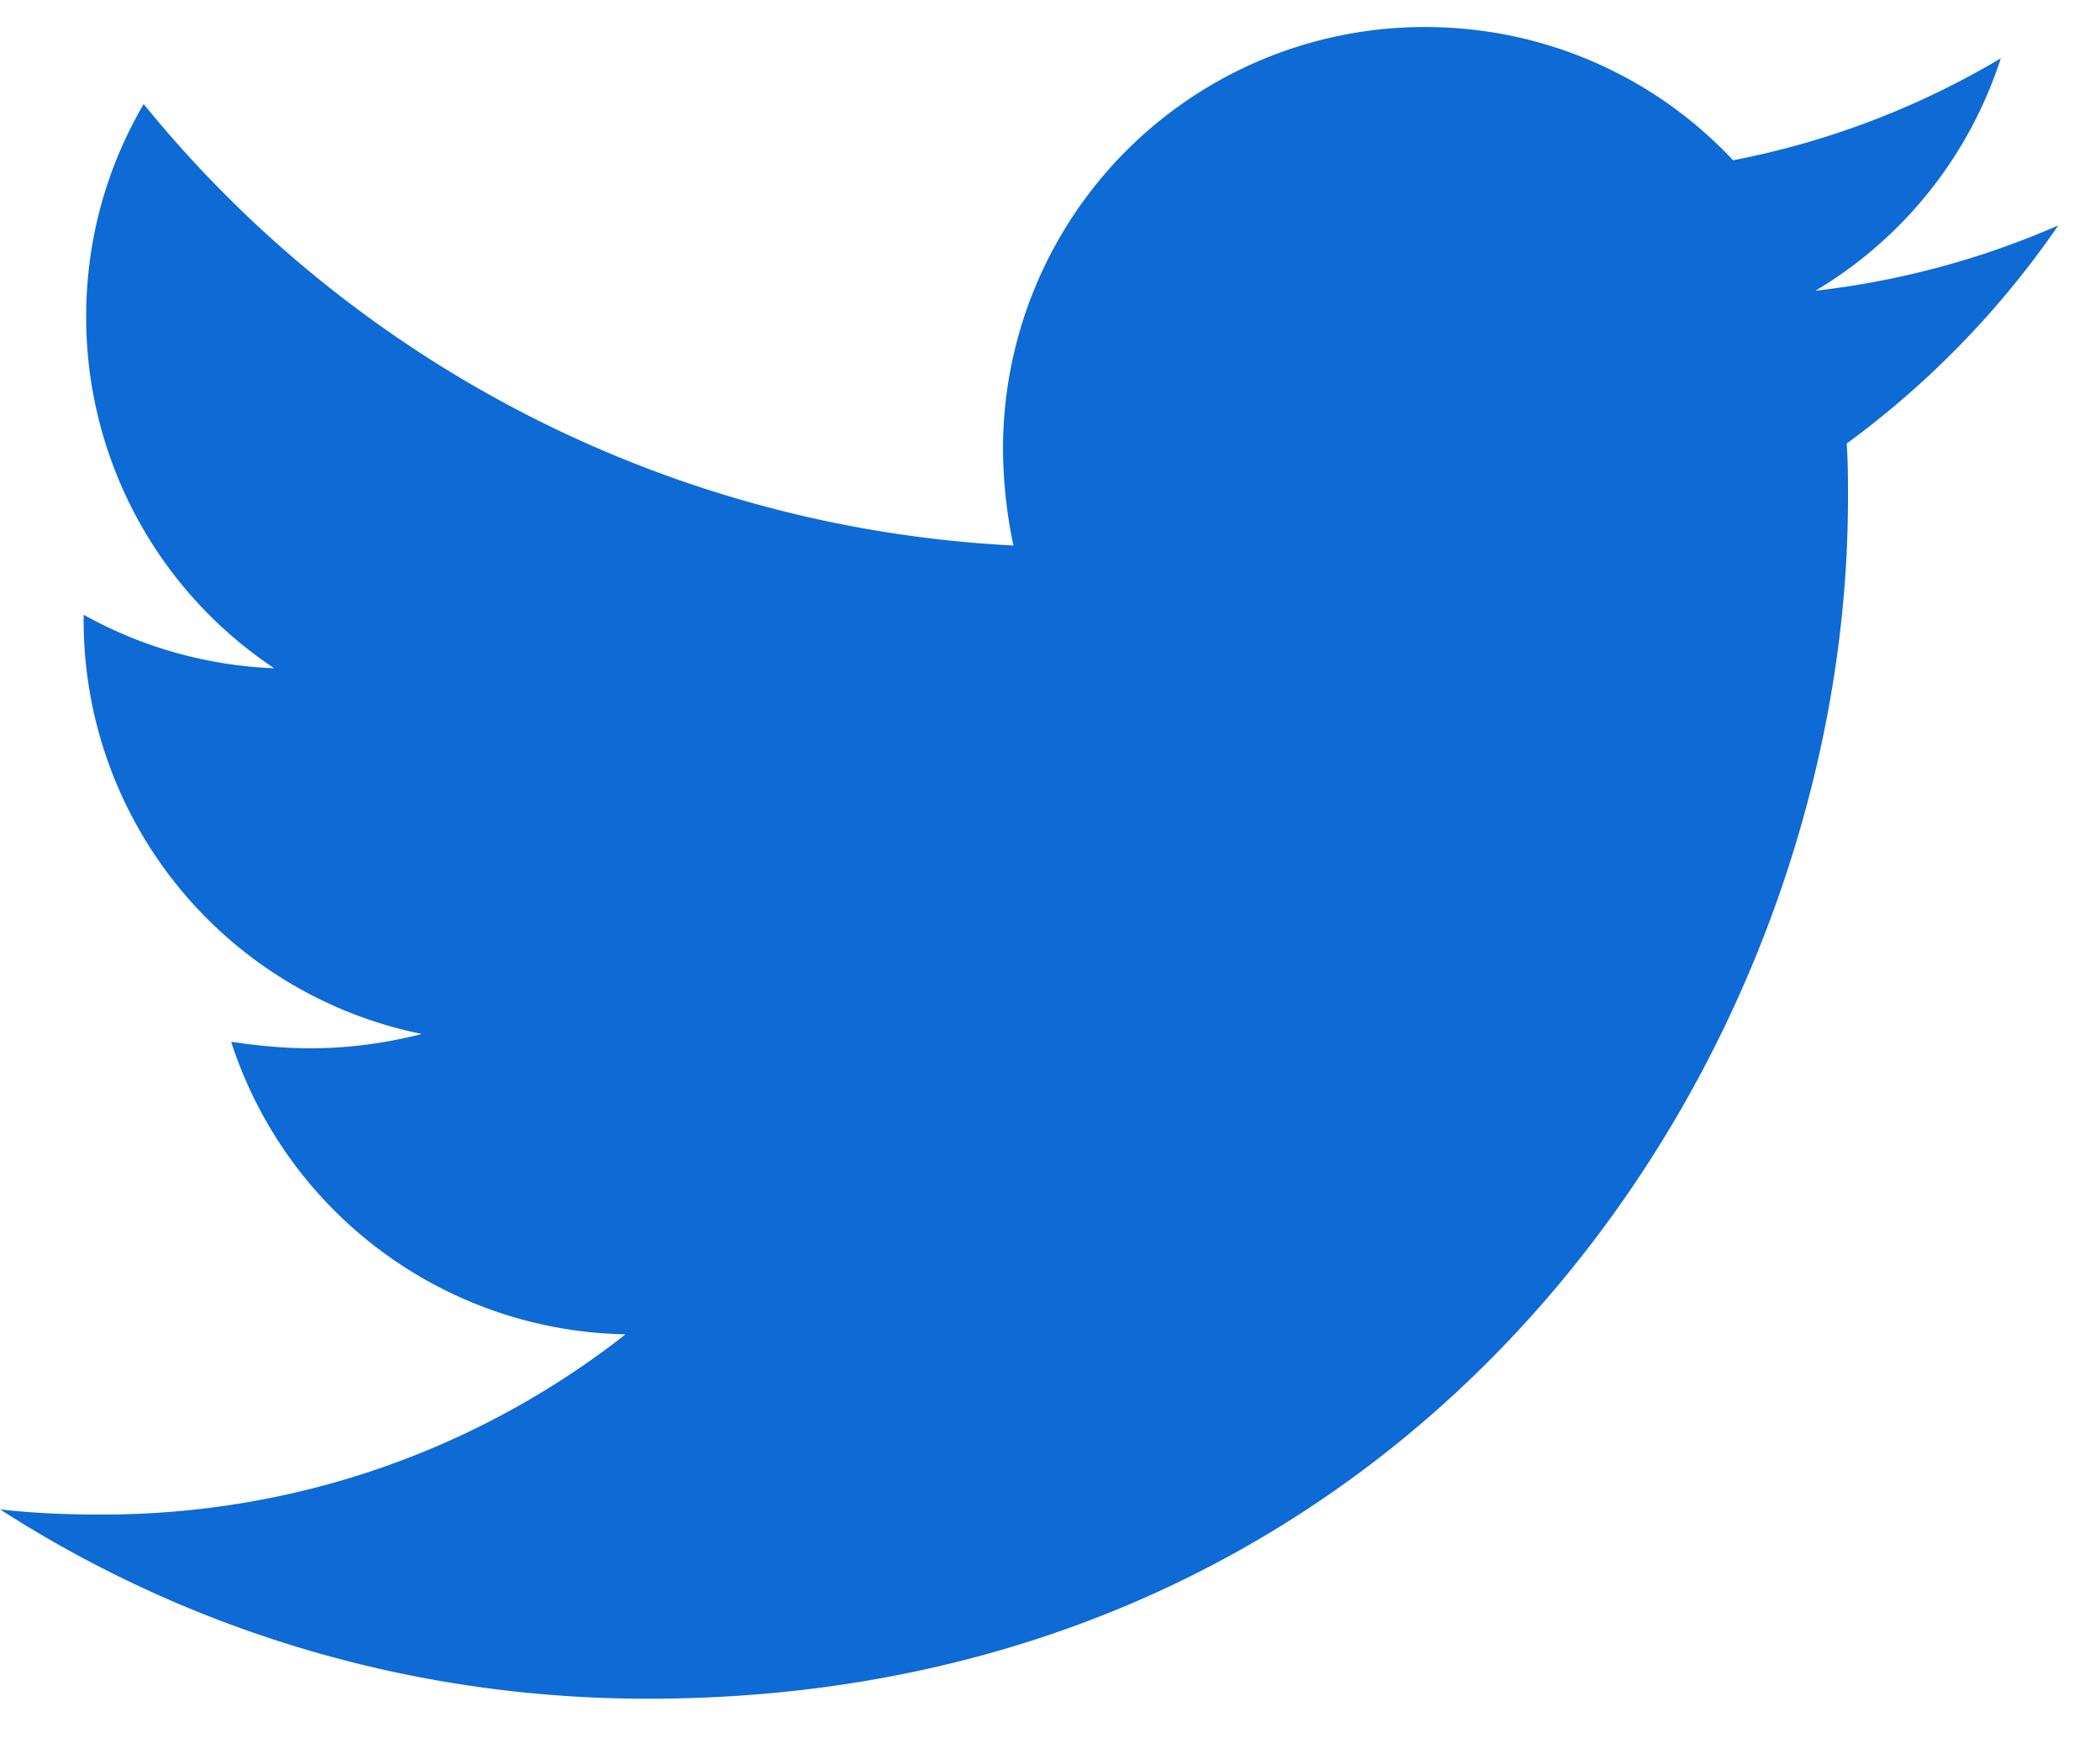 <svg xmlns="http://www.w3.org/2000/svg" width="29" height="24" viewBox="0 0 29 24"><g><g><path fill="#0e6ad5" d="M25.502 6.126c.018.252.018.505.018.757 0 7.701-5.861 16.575-16.574 16.575-3.301 0-6.367-.956-8.946-2.615.469.054.92.072 1.407.072 2.723 0 5.23-.92 7.232-2.489a5.836 5.836 0 0 1-5.447-4.04c.361.054.722.09 1.1.09.523 0 1.046-.072 1.533-.198a5.826 5.826 0 0 1-4.67-5.717v-.072a5.867 5.867 0 0 0 2.632.739A5.821 5.821 0 0 1 1.19 4.377c0-1.083.289-2.075.794-2.94a16.559 16.559 0 0 0 12.011 6.096 6.576 6.576 0 0 1-.144-1.335A5.823 5.823 0 0 1 19.676.373c1.678 0 3.193.703 4.257 1.84A11.47 11.47 0 0 0 27.63.805a5.81 5.81 0 0 1-2.56 3.21 11.678 11.678 0 0 0 3.354-.902 12.522 12.522 0 0 1-2.922 3.012z"/></g></g></svg>